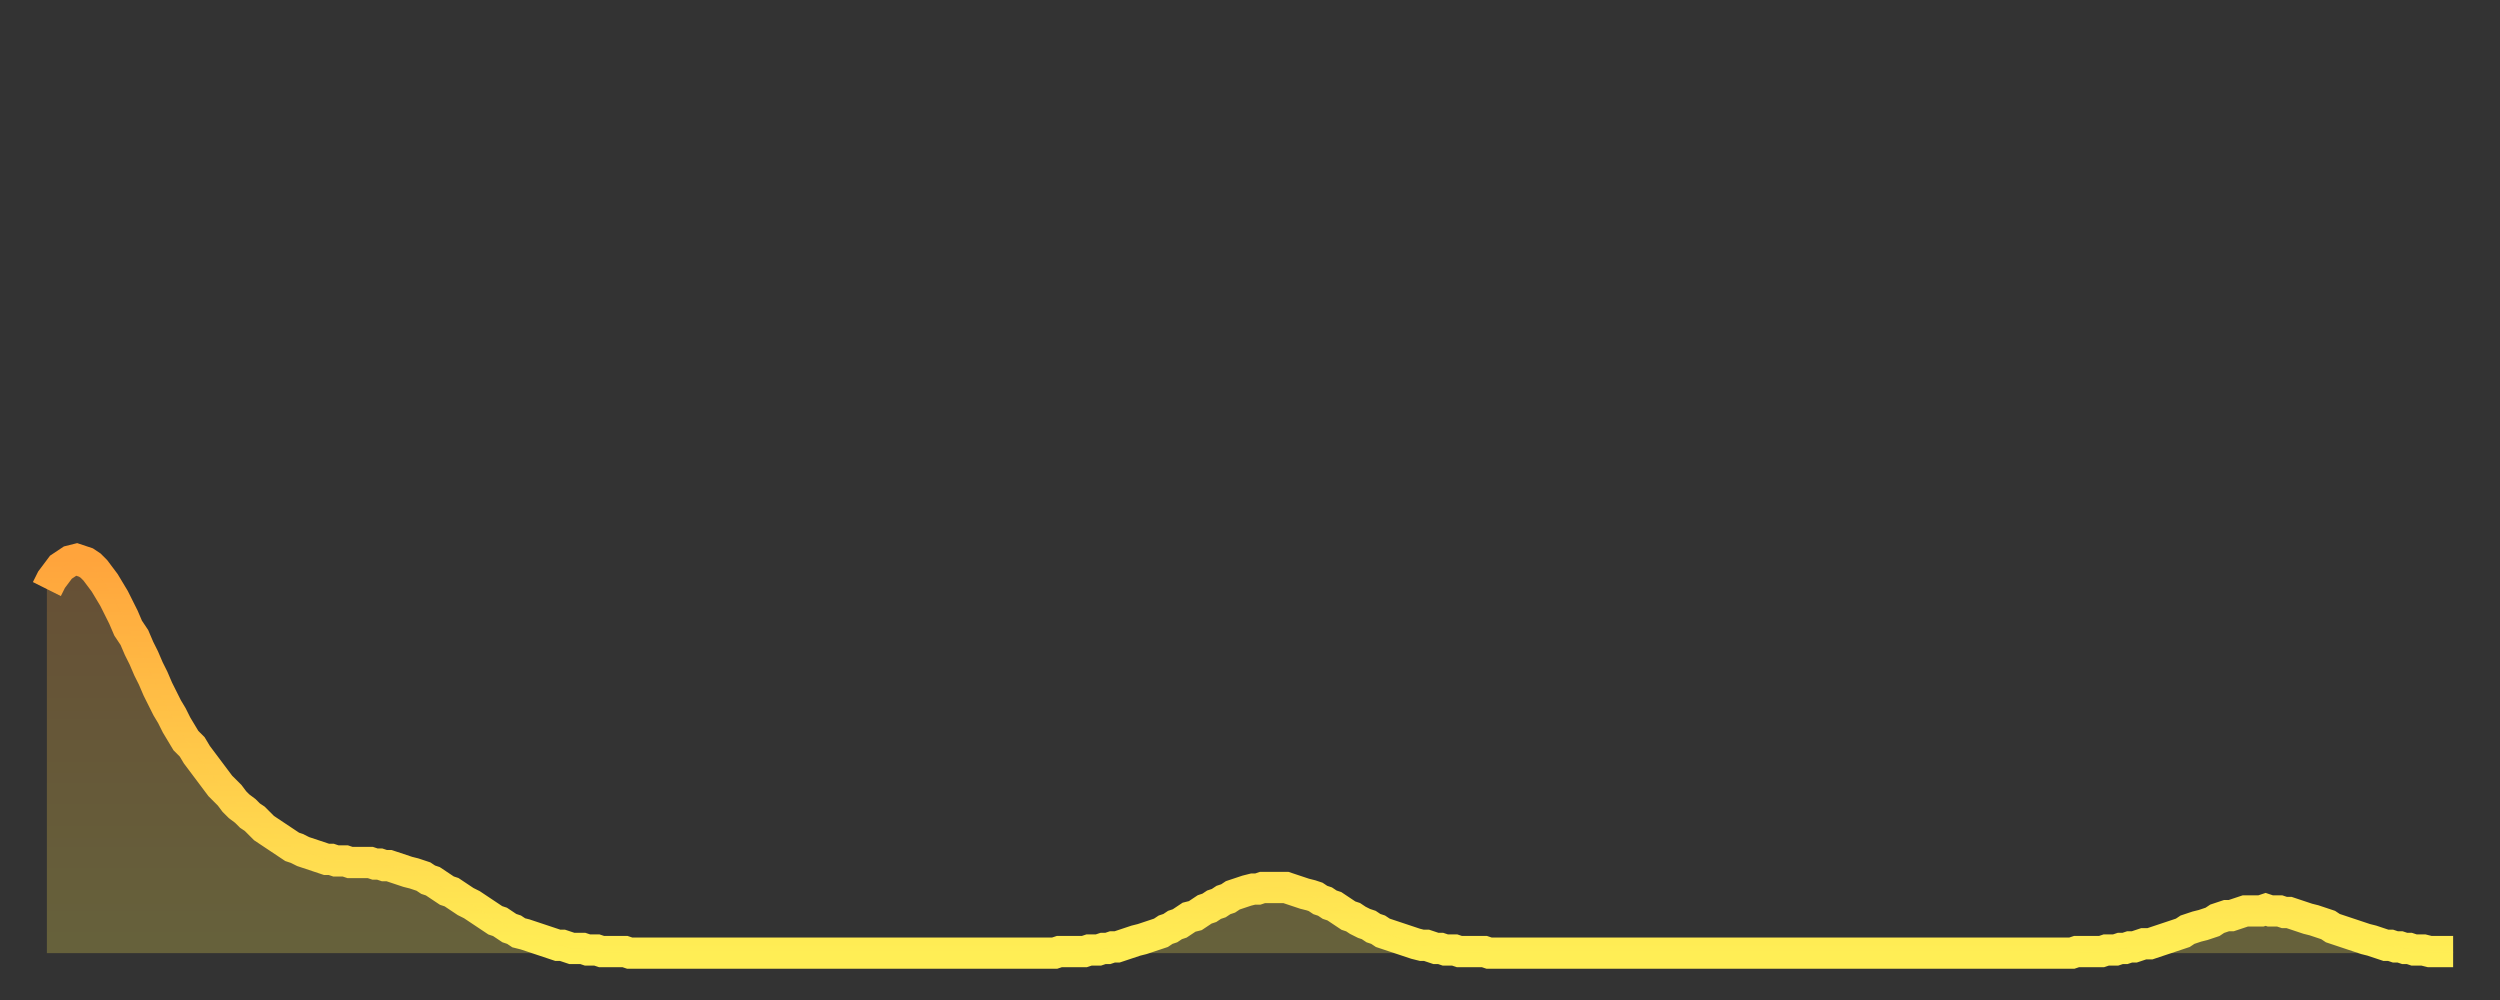 <?xml version="1.0" encoding="utf-8" ?>
<svg baseProfile="full" height="64" version="1.1" width="160" xmlns="http://www.w3.org/2000/svg" xmlns:ev="http://www.w3.org/2001/xml-events" xmlns:xlink="http://www.w3.org/1999/xlink"><rect width="100%" height="100%" fill="#333333" stroke="none"/><defs><linearGradient id="id80758" x1="0" x2="0" y1="0" y2="1"><stop offset="0%" stop-color="#ffa43c" /><stop offset="50%" stop-color="#ffc949" /><stop offset="100%" stop-color="#ffee55" /></linearGradient></defs><g transform="translate(3,3)"><g><path d="M 0.0 34.7 0.3 34.1 0.6 33.7 0.9 33.3 1.2 33.1 1.5 32.9 1.9 32.8 2.2 32.9 2.5 33.0 2.8 33.2 3.1 33.5 3.4 33.9 3.7 34.3 4.0 34.8 4.3 35.3 4.6 35.9 4.9 36.5 5.2 37.2 5.6 37.8 5.9 38.5 6.2 39.1 6.5 39.8 6.8 40.4 7.1 41.1 7.4 41.7 7.7 42.3 8.0 42.8 8.3 43.4 8.6 43.9 8.9 44.4 9.3 44.8 9.6 45.3 9.9 45.7 10.2 46.1 10.5 46.5 10.8 46.9 11.1 47.3 11.4 47.6 11.7 47.9 12.0 48.3 12.3 48.6 12.7 48.9 13.0 49.2 13.3 49.4 13.6 49.7 13.9 50.0 14.2 50.2 14.5 50.4 14.8 50.6 15.1 50.8 15.4 51.0 15.7 51.2 16.0 51.3 16.4 51.5 16.7 51.6 17.0 51.7 17.3 51.8 17.6 51.9 17.9 52.0 18.2 52.0 18.5 52.1 18.8 52.1 19.1 52.1 19.4 52.2 19.8 52.2 20.1 52.2 20.4 52.2 20.7 52.2 21.0 52.3 21.3 52.3 21.6 52.4 21.9 52.4 22.2 52.5 22.5 52.6 22.8 52.7 23.1 52.8 23.5 52.9 23.8 53.0 24.1 53.1 24.4 53.3 24.7 53.4 25.0 53.6 25.3 53.8 25.6 54.0 25.9 54.1 26.2 54.3 26.5 54.5 26.8 54.7 27.2 54.9 27.5 55.1 27.8 55.3 28.1 55.5 28.4 55.7 28.7 55.9 29.0 56.0 29.3 56.2 29.6 56.4 29.9 56.5 30.2 56.7 30.6 56.8 30.9 56.9 31.2 57.0 31.5 57.1 31.8 57.2 32.1 57.3 32.4 57.4 32.7 57.5 33.0 57.5 33.3 57.6 33.6 57.7 33.9 57.7 34.3 57.7 34.6 57.8 34.9 57.8 35.2 57.8 35.5 57.9 35.8 57.9 36.1 57.9 36.4 57.9 36.7 57.9 37.0 57.9 37.3 58.0 37.7 58.0 38.0 58.0 38.3 58.0 38.6 58.0 38.9 58.0 39.2 58.0 39.5 58.0 39.8 58.0 40.1 58.0 40.4 58.0 40.7 58.0 41.0 58.0 41.4 58.0 41.7 58.0 42.0 58.0 42.3 58.0 42.6 58.0 42.9 58.0 43.2 58.0 43.5 58.0 43.8 58.0 44.1 58.0 44.4 58.0 44.7 58.0 45.1 58.0 45.4 58.0 45.7 58.0 46.0 58.0 46.3 58.0 46.6 58.0 46.9 58.0 47.2 58.0 47.5 58.0 47.8 58.0 48.1 58.0 48.5 58.0 48.8 58.0 49.1 58.0 49.4 58.0 49.7 58.0 50.0 58.0 50.3 58.0 50.6 58.0 50.9 58.0 51.2 58.0 51.5 58.0 51.8 58.0 52.2 58.0 52.5 58.0 52.8 58.0 53.1 58.0 53.4 58.0 53.7 58.0 54.0 58.0 54.3 58.0 54.6 58.0 54.9 58.0 55.2 58.0 55.6 58.0 55.9 58.0 56.2 58.0 56.5 58.0 56.8 58.0 57.1 58.0 57.4 58.0 57.7 58.0 58.0 58.0 58.3 58.0 58.6 58.0 58.9 58.0 59.3 58.0 59.6 58.0 59.9 58.0 60.2 58.0 60.5 58.0 60.8 58.0 61.1 58.0 61.4 58.0 61.7 58.0 62.0 58.0 62.3 58.0 62.6 58.0 63.0 58.0 63.3 58.0 63.6 58.0 63.9 58.0 64.2 58.0 64.5 58.0 64.8 57.9 65.1 57.9 65.4 57.9 65.7 57.9 66.0 57.9 66.4 57.9 66.7 57.8 67.0 57.8 67.3 57.8 67.6 57.7 67.9 57.7 68.2 57.6 68.5 57.6 68.8 57.5 69.1 57.4 69.4 57.3 69.7 57.2 70.1 57.1 70.4 57.0 70.7 56.9 71.0 56.8 71.3 56.7 71.6 56.5 71.9 56.4 72.2 56.2 72.5 56.1 72.8 55.9 73.1 55.7 73.5 55.6 73.8 55.4 74.1 55.2 74.4 55.1 74.7 54.9 75.0 54.8 75.3 54.6 75.6 54.5 75.9 54.3 76.2 54.2 76.5 54.1 76.8 54.0 77.2 53.9 77.5 53.9 77.8 53.8 78.1 53.8 78.4 53.8 78.7 53.8 79.0 53.8 79.3 53.8 79.6 53.9 79.9 54.0 80.2 54.1 80.5 54.2 80.9 54.3 81.2 54.4 81.5 54.6 81.8 54.7 82.1 54.9 82.4 55.0 82.7 55.2 83.0 55.4 83.3 55.6 83.6 55.7 83.9 55.9 84.3 56.1 84.6 56.2 84.9 56.4 85.2 56.5 85.5 56.7 85.8 56.8 86.1 56.9 86.4 57.0 86.7 57.1 87.0 57.2 87.3 57.3 87.6 57.4 88.0 57.5 88.3 57.5 88.6 57.6 88.9 57.7 89.2 57.7 89.5 57.8 89.8 57.8 90.1 57.8 90.4 57.9 90.7 57.9 91.0 57.9 91.4 57.9 91.7 57.9 92.0 57.9 92.3 58.0 92.6 58.0 92.9 58.0 93.2 58.0 93.5 58.0 93.8 58.0 94.1 58.0 94.4 58.0 94.7 58.0 95.1 58.0 95.4 58.0 95.7 58.0 96.0 58.0 96.3 58.0 96.6 58.0 96.9 58.0 97.2 58.0 97.5 58.0 97.8 58.0 98.1 58.0 98.4 58.0 98.8 58.0 99.1 58.0 99.4 58.0 99.7 58.0 100.0 58.0 100.3 58.0 100.6 58.0 100.9 58.0 101.2 58.0 101.5 58.0 101.8 58.0 102.2 58.0 102.5 58.0 102.8 58.0 103.1 58.0 103.4 58.0 103.7 58.0 104.0 58.0 104.3 58.0 104.6 58.0 104.9 58.0 105.2 58.0 105.5 58.0 105.9 58.0 106.2 58.0 106.5 58.0 106.8 58.0 107.1 58.0 107.4 58.0 107.7 58.0 108.0 58.0 108.3 58.0 108.6 58.0 108.9 58.0 109.3 58.0 109.6 58.0 109.9 58.0 110.2 58.0 110.5 58.0 110.8 58.0 111.1 58.0 111.4 58.0 111.7 58.0 112.0 58.0 112.3 58.0 112.6 58.0 113.0 58.0 113.3 58.0 113.6 58.0 113.9 58.0 114.2 58.0 114.5 58.0 114.8 58.0 115.1 58.0 115.4 58.0 115.7 58.0 116.0 58.0 116.3 58.0 116.7 58.0 117.0 58.0 117.3 58.0 117.6 58.0 117.9 58.0 118.2 58.0 118.5 58.0 118.8 58.0 119.1 58.0 119.4 58.0 119.7 58.0 120.1 58.0 120.4 58.0 120.7 58.0 121.0 58.0 121.3 58.0 121.6 58.0 121.9 58.0 122.2 58.0 122.5 58.0 122.8 58.0 123.1 58.0 123.4 58.0 123.8 58.0 124.1 58.0 124.4 58.0 124.7 58.0 125.0 58.0 125.3 58.0 125.6 58.0 125.9 58.0 126.2 58.0 126.5 58.0 126.8 58.0 127.2 58.0 127.5 58.0 127.8 58.0 128.1 58.0 128.4 58.0 128.7 58.0 129.0 58.0 129.3 58.0 129.6 58.0 129.9 57.9 130.2 57.9 130.5 57.9 130.9 57.9 131.2 57.9 131.5 57.9 131.8 57.8 132.1 57.8 132.4 57.8 132.7 57.7 133.0 57.7 133.3 57.6 133.6 57.6 133.9 57.5 134.2 57.4 134.6 57.4 134.9 57.3 135.2 57.2 135.5 57.1 135.8 57.0 136.1 56.9 136.4 56.8 136.7 56.7 137.0 56.5 137.3 56.4 137.6 56.3 138.0 56.2 138.3 56.1 138.6 56.0 138.9 55.8 139.2 55.7 139.5 55.6 139.8 55.6 140.1 55.5 140.4 55.4 140.7 55.3 141.0 55.3 141.3 55.3 141.7 55.3 142.0 55.2 142.3 55.3 142.6 55.3 142.9 55.3 143.2 55.4 143.5 55.4 143.8 55.5 144.1 55.6 144.4 55.7 144.7 55.8 145.1 55.9 145.4 56.0 145.7 56.1 146.0 56.2 146.3 56.4 146.6 56.5 146.9 56.6 147.2 56.7 147.5 56.8 147.8 56.9 148.1 57.0 148.4 57.1 148.8 57.2 149.1 57.3 149.4 57.4 149.7 57.5 150.0 57.5 150.3 57.6 150.6 57.6 150.9 57.7 151.2 57.7 151.5 57.8 151.8 57.8 152.1 57.8 152.5 57.9 152.8 57.9 153.1 57.9 153.4 57.9 153.7 57.9 154.0 57.9" fill="none" id="graph-curve" opacity="1" stroke="url(#id80758)" stroke-width="2" /><path d="M 0 58 L 0.0 34.7 0.3 34.1 0.6 33.7 0.9 33.3 1.2 33.1 1.5 32.9 1.9 32.8 2.2 32.9 2.5 33.0 2.8 33.2 3.1 33.5 3.4 33.9 3.7 34.3 4.0 34.8 4.3 35.3 4.6 35.9 4.9 36.5 5.2 37.2 5.6 37.8 5.9 38.5 6.2 39.1 6.5 39.8 6.8 40.4 7.1 41.1 7.4 41.7 7.7 42.3 8.0 42.8 8.3 43.4 8.6 43.9 8.9 44.4 9.3 44.8 9.6 45.3 9.9 45.7 10.2 46.1 10.5 46.5 10.8 46.9 11.1 47.3 11.4 47.6 11.7 47.9 12.0 48.3 12.3 48.6 12.7 48.9 13.0 49.2 13.3 49.4 13.6 49.7 13.9 50.0 14.2 50.2 14.5 50.4 14.8 50.6 15.1 50.8 15.4 51.0 15.7 51.2 16.0 51.3 16.4 51.5 16.7 51.6 17.0 51.7 17.3 51.8 17.6 51.9 17.9 52.0 18.2 52.0 18.5 52.1 18.8 52.1 19.1 52.1 19.4 52.2 19.8 52.2 20.1 52.2 20.4 52.2 20.7 52.2 21.0 52.3 21.3 52.3 21.6 52.4 21.9 52.4 22.2 52.5 22.5 52.6 22.8 52.7 23.1 52.8 23.5 52.9 23.8 53.0 24.1 53.1 24.4 53.3 24.7 53.4 25.0 53.6 25.3 53.8 25.6 54.0 25.9 54.1 26.2 54.3 26.5 54.5 26.8 54.7 27.2 54.9 27.5 55.1 27.8 55.3 28.1 55.5 28.4 55.7 28.7 55.9 29.0 56.0 29.3 56.2 29.6 56.4 29.9 56.5 30.2 56.7 30.6 56.8 30.9 56.9 31.2 57.0 31.5 57.1 31.8 57.2 32.1 57.3 32.4 57.4 32.7 57.5 33.0 57.5 33.3 57.6 33.6 57.7 33.9 57.7 34.3 57.7 34.6 57.8 34.9 57.8 35.2 57.8 35.5 57.9 35.8 57.9 36.1 57.9 36.4 57.9 36.7 57.9 37.0 57.9 37.3 58.0 37.7 58.0 38.0 58.0 38.3 58.0 38.6 58.0 38.9 58.0 39.2 58.0 39.5 58.0 39.8 58.0 40.1 58.0 40.4 58.0 40.7 58.0 41.0 58.0 41.4 58.0 41.7 58.0 42.0 58.0 42.3 58.0 42.6 58.0 42.9 58.0 43.2 58.0 43.5 58.0 43.8 58.0 44.1 58.0 44.4 58.0 44.7 58.0 45.1 58.0 45.4 58.0 45.7 58.0 46.0 58.0 46.3 58.0 46.6 58.0 46.9 58.0 47.2 58.0 47.5 58.0 47.8 58.0 48.1 58.0 48.5 58.0 48.8 58.0 49.1 58.0 49.4 58.0 49.7 58.0 50.0 58.0 50.3 58.0 50.6 58.0 50.9 58.0 51.2 58.0 51.5 58.0 51.8 58.0 52.2 58.0 52.5 58.0 52.8 58.0 53.1 58.0 53.4 58.0 53.7 58.0 54.0 58.0 54.3 58.0 54.6 58.0 54.9 58.0 55.2 58.0 55.6 58.0 55.9 58.0 56.2 58.0 56.5 58.0 56.8 58.0 57.1 58.0 57.4 58.0 57.7 58.0 58.0 58.0 58.3 58.0 58.6 58.0 58.9 58.0 59.3 58.0 59.6 58.0 59.9 58.0 60.2 58.0 60.5 58.0 60.8 58.0 61.1 58.0 61.4 58.0 61.7 58.0 62.0 58.0 62.3 58.0 62.6 58.0 63.0 58.0 63.3 58.0 63.6 58.0 63.9 58.0 64.2 58.0 64.5 58.0 64.8 57.9 65.1 57.9 65.4 57.9 65.7 57.9 66.0 57.9 66.4 57.9 66.7 57.8 67.0 57.8 67.3 57.8 67.6 57.7 67.9 57.7 68.2 57.6 68.5 57.6 68.8 57.5 69.1 57.4 69.4 57.3 69.7 57.2 70.1 57.1 70.4 57.0 70.7 56.9 71.0 56.8 71.3 56.7 71.6 56.5 71.9 56.4 72.2 56.2 72.5 56.1 72.8 55.9 73.1 55.7 73.5 55.6 73.8 55.4 74.1 55.2 74.4 55.1 74.7 54.9 75.0 54.8 75.3 54.6 75.6 54.5 75.9 54.3 76.2 54.2 76.5 54.1 76.8 54.0 77.2 53.9 77.5 53.9 77.8 53.8 78.1 53.8 78.4 53.8 78.7 53.8 79.0 53.8 79.3 53.8 79.6 53.9 79.9 54.0 80.2 54.1 80.5 54.2 80.9 54.3 81.2 54.4 81.5 54.6 81.8 54.7 82.1 54.9 82.4 55.0 82.7 55.2 83.0 55.4 83.3 55.6 83.6 55.7 83.9 55.9 84.3 56.1 84.6 56.2 84.9 56.4 85.2 56.5 85.5 56.7 85.8 56.8 86.1 56.9 86.4 57.0 86.7 57.1 87.0 57.2 87.3 57.3 87.6 57.4 88.0 57.5 88.3 57.5 88.6 57.6 88.9 57.7 89.2 57.7 89.5 57.8 89.8 57.8 90.1 57.8 90.4 57.9 90.7 57.9 91.0 57.9 91.4 57.9 91.7 57.9 92.0 57.9 92.3 58.0 92.6 58.0 92.9 58.0 93.2 58.0 93.5 58.0 93.8 58.0 94.1 58.0 94.4 58.0 94.7 58.0 95.1 58.0 95.4 58.0 95.7 58.0 96.0 58.0 96.3 58.0 96.6 58.0 96.9 58.0 97.2 58.0 97.5 58.0 97.8 58.0 98.1 58.0 98.4 58.0 98.8 58.0 99.1 58.0 99.4 58.0 99.7 58.0 100.0 58.0 100.3 58.0 100.6 58.0 100.9 58.0 101.2 58.0 101.5 58.0 101.8 58.0 102.2 58.0 102.5 58.0 102.8 58.0 103.1 58.0 103.4 58.0 103.7 58.0 104.0 58.0 104.3 58.0 104.6 58.0 104.9 58.0 105.2 58.0 105.5 58.0 105.9 58.0 106.2 58.0 106.5 58.0 106.8 58.0 107.1 58.0 107.4 58.0 107.7 58.0 108.0 58.0 108.3 58.0 108.6 58.0 108.9 58.0 109.3 58.0 109.6 58.0 109.9 58.0 110.2 58.0 110.5 58.0 110.8 58.0 111.1 58.0 111.4 58.0 111.7 58.0 112.0 58.0 112.3 58.0 112.6 58.0 113.0 58.0 113.3 58.0 113.6 58.0 113.9 58.0 114.2 58.0 114.5 58.0 114.8 58.0 115.1 58.0 115.4 58.0 115.7 58.0 116.0 58.0 116.3 58.0 116.7 58.0 117.0 58.0 117.3 58.0 117.6 58.0 117.9 58.0 118.2 58.0 118.5 58.0 118.8 58.0 119.1 58.0 119.4 58.0 119.7 58.0 120.1 58.0 120.4 58.0 120.7 58.0 121.0 58.0 121.3 58.0 121.6 58.0 121.9 58.0 122.2 58.0 122.5 58.0 122.8 58.0 123.1 58.0 123.4 58.0 123.8 58.0 124.1 58.0 124.4 58.0 124.7 58.0 125.0 58.0 125.3 58.0 125.6 58.0 125.9 58.0 126.2 58.0 126.5 58.0 126.8 58.0 127.2 58.0 127.5 58.0 127.8 58.0 128.1 58.0 128.4 58.0 128.7 58.0 129.0 58.0 129.3 58.0 129.6 58.0 129.9 57.9 130.2 57.9 130.5 57.9 130.9 57.9 131.2 57.9 131.5 57.9 131.8 57.8 132.1 57.8 132.4 57.8 132.7 57.7 133.0 57.7 133.3 57.6 133.6 57.6 133.9 57.5 134.2 57.4 134.6 57.4 134.9 57.3 135.2 57.2 135.5 57.1 135.8 57.0 136.1 56.9 136.4 56.8 136.7 56.7 137.0 56.5 137.3 56.4 137.6 56.3 138.0 56.2 138.3 56.1 138.6 56.0 138.9 55.8 139.2 55.7 139.5 55.6 139.8 55.6 140.1 55.5 140.4 55.4 140.7 55.3 141.0 55.3 141.3 55.3 141.7 55.3 142.0 55.2 142.3 55.3 142.6 55.3 142.9 55.3 143.2 55.4 143.5 55.4 143.8 55.5 144.1 55.6 144.4 55.7 144.7 55.8 145.1 55.9 145.4 56.0 145.7 56.1 146.0 56.2 146.3 56.4 146.6 56.5 146.9 56.6 147.2 56.7 147.5 56.8 147.8 56.9 148.1 57.0 148.4 57.1 148.8 57.2 149.1 57.3 149.4 57.4 149.7 57.5 150.0 57.5 150.3 57.6 150.6 57.6 150.9 57.7 151.2 57.7 151.5 57.8 151.8 57.8 152.1 57.8 152.5 57.9 152.8 57.9 153.1 57.9 153.4 57.9 153.7 57.9 154.0 57.9 154 58" fill="url(#id80758)" fill-opacity=".25" id="graph-shadow" /></g></g></svg>